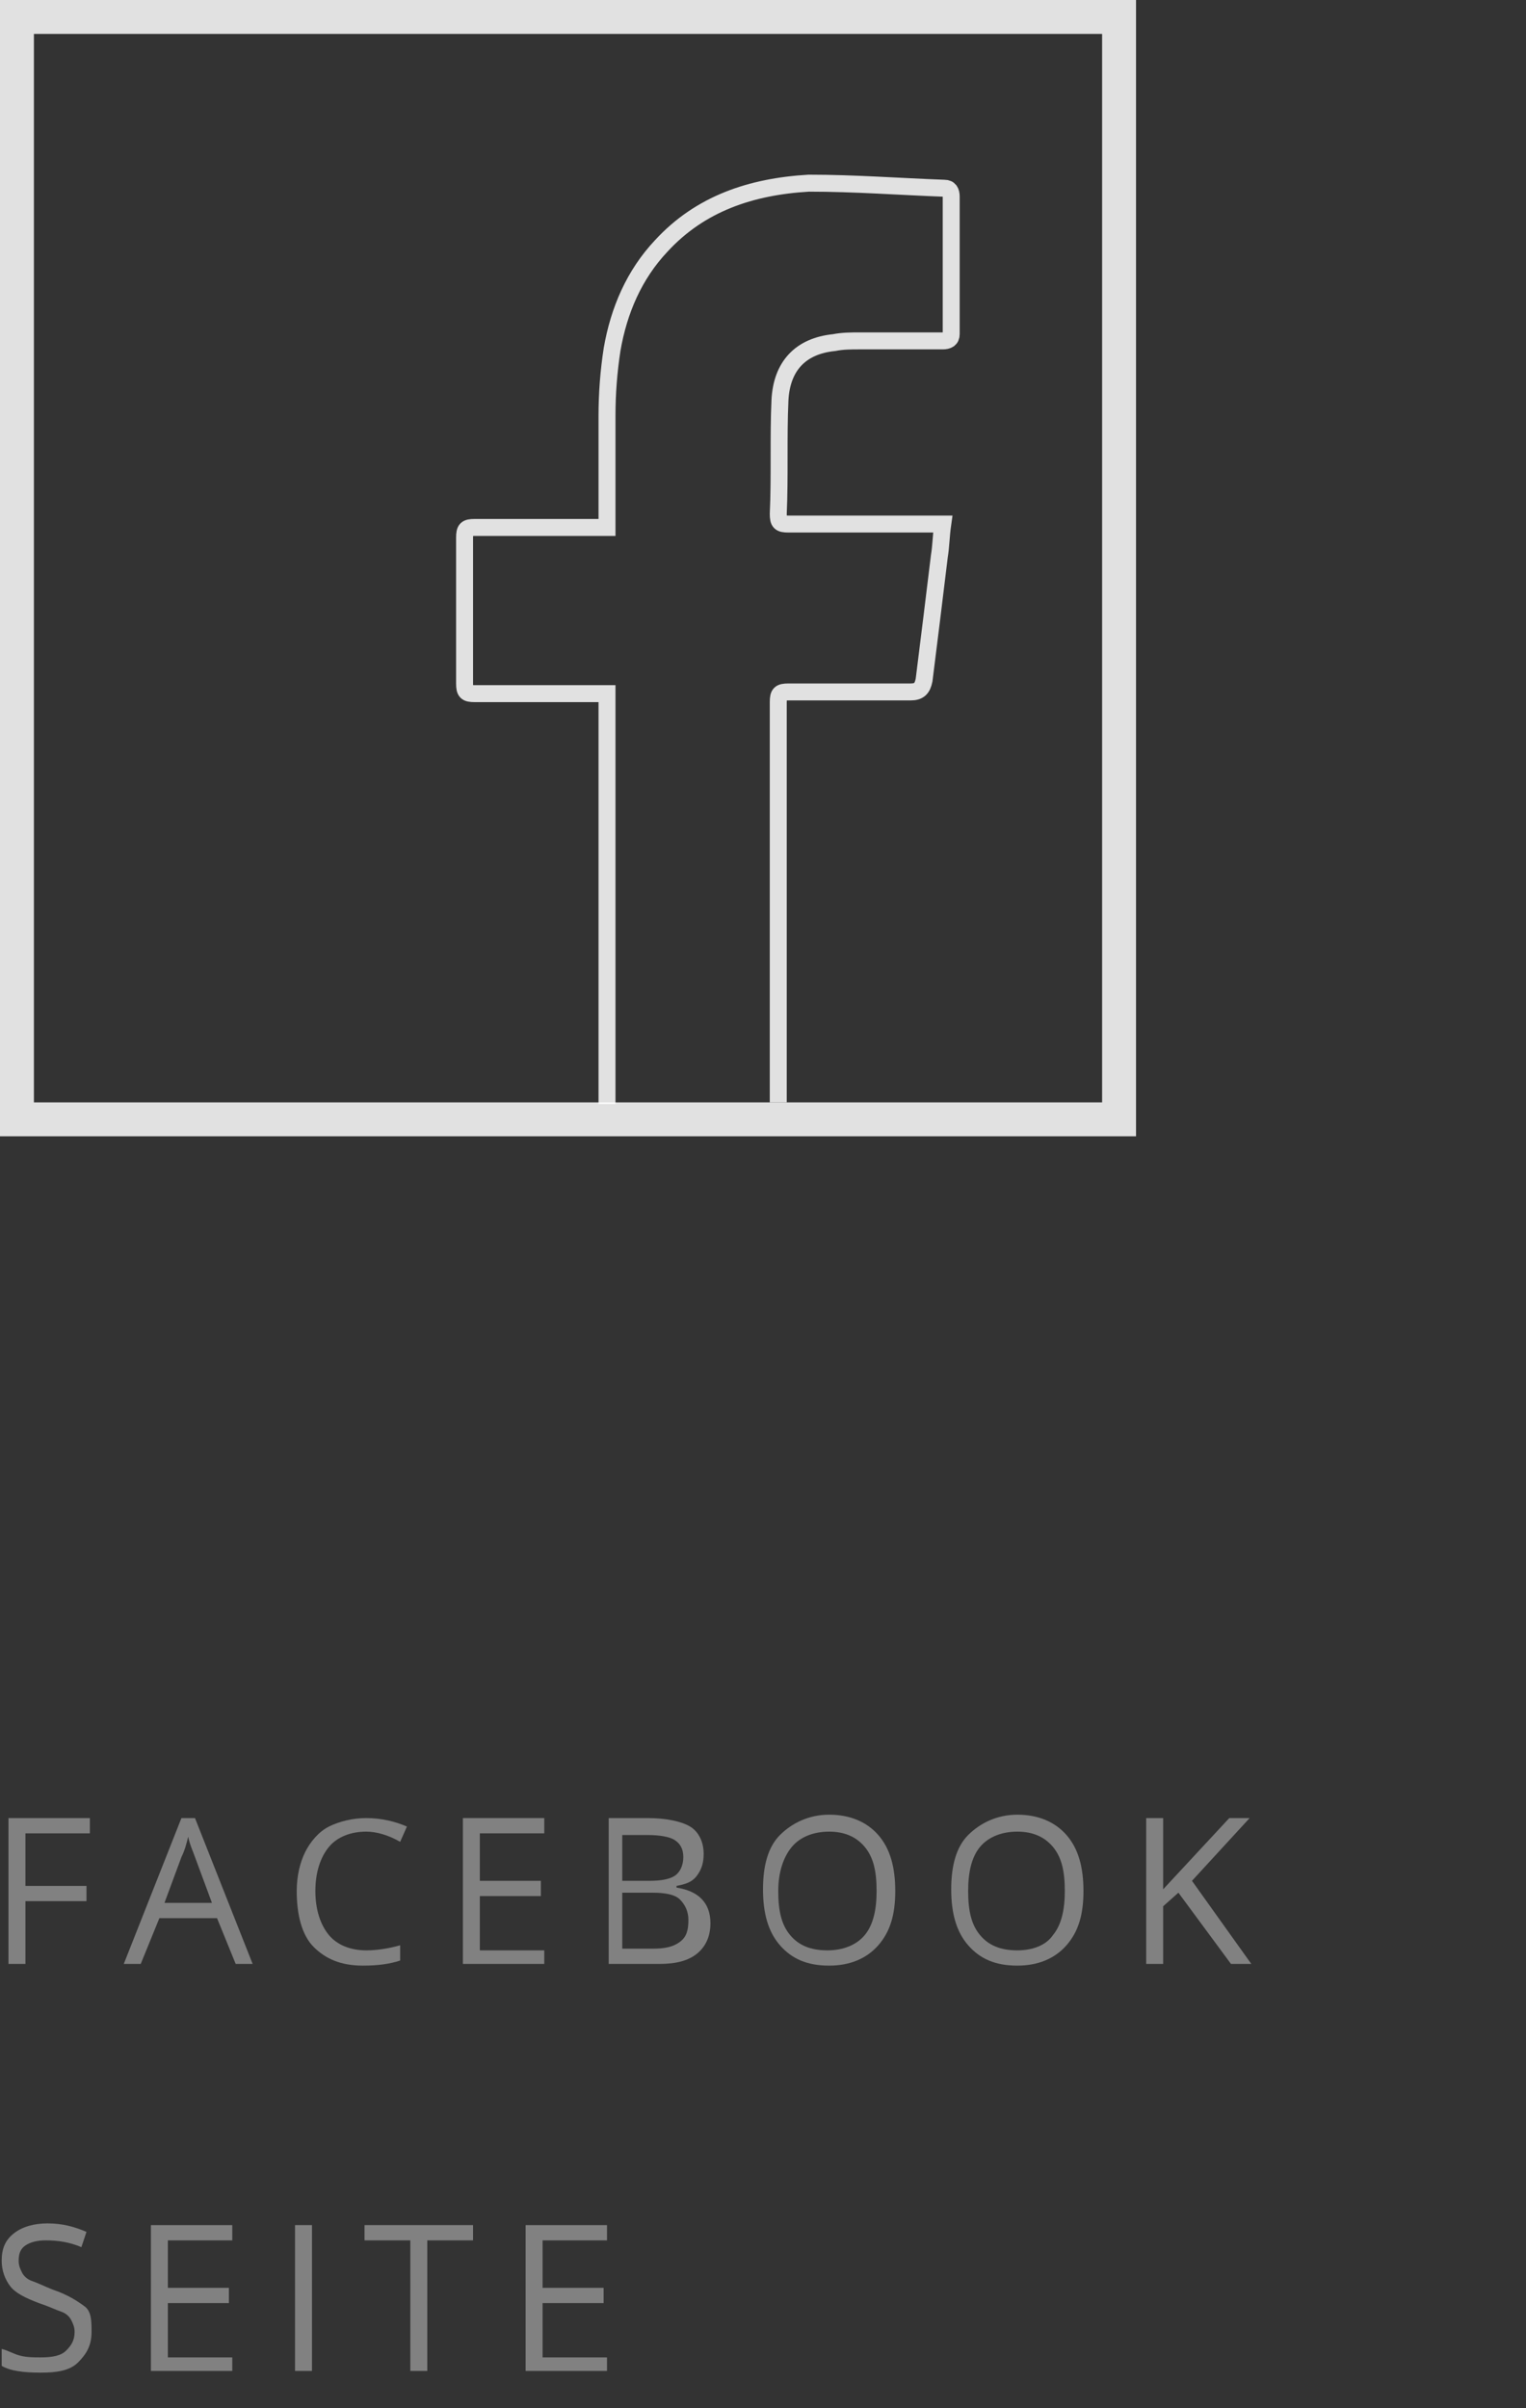 <?xml version="1.0" encoding="utf-8"?>
<!-- Generator: Adobe Illustrator 20.1.0, SVG Export Plug-In . SVG Version: 6.00 Build 0)  -->
<svg version="1.1" id="Ebene_1" xmlns="http://www.w3.org/2000/svg" xmlns:xlink="http://www.w3.org/1999/xlink" x="0px" y="0px"
	 viewBox="0 0 90 142" style="enable-background:new 0 0 90 142;" xml:space="preserve">
<rect x="0" y="0" width="90" height="142" fill="#333333" stroke="none"/>
<style type="text/css">
	.st0{opacity:0.85;fill:none;stroke:#FFFFFF;stroke-width:2;stroke-miterlimit:10;}
	.st1{opacity:0.38;fill:#FFFFFF;}
	.st2{opacity:0.85;}
	.st3{fill:none;stroke:#FFFFFF;stroke-miterlimit:10;}
</style>
<rect x="1" y="1" class="st0" width="65" height="65"/>
<g>
	<path class="st1" d="M1.5,115.8h-1v-8.6h4.8v0.9H1.5v3.1h3.6v0.9H1.5V115.8z"/>
	<path class="st1" d="M13.9,115.8l-1.1-2.7H9.4l-1.1,2.7h-1l3.4-8.6h0.8l3.4,8.6H13.9z M12.5,112.2l-1-2.7c-0.1-0.3-0.3-0.7-0.4-1.2
		c-0.1,0.4-0.2,0.8-0.4,1.2l-1,2.7H12.5z"/>
	<path class="st1" d="M21.6,108c-0.9,0-1.7,0.3-2.2,0.9s-0.8,1.5-0.8,2.6c0,1.1,0.3,2,0.8,2.6s1.3,0.9,2.2,0.9c0.6,0,1.3-0.1,2-0.3
		v0.9c-0.6,0.2-1.3,0.3-2.2,0.3c-1.3,0-2.2-0.4-2.9-1.1s-1-1.9-1-3.3c0-0.9,0.2-1.7,0.5-2.3s0.8-1.2,1.4-1.5s1.4-0.5,2.2-0.5
		c0.9,0,1.7,0.2,2.4,0.5l-0.4,0.9C22.9,108.2,22.2,108,21.6,108z"/>
	<path class="st1" d="M32.1,115.8h-4.8v-8.6h4.8v0.9h-3.8v2.8h3.6v0.9h-3.6v3.2h3.8V115.8z"/>
	<path class="st1" d="M35.8,107.2h2.4c1.1,0,2,0.2,2.5,0.5s0.8,0.9,0.8,1.6c0,0.5-0.1,0.9-0.4,1.3s-0.7,0.5-1.2,0.6v0.1
		c1.3,0.2,2,0.9,2,2.1c0,0.8-0.3,1.4-0.8,1.8s-1.2,0.6-2.2,0.6h-3V107.2z M36.7,110.9h1.6c0.7,0,1.2-0.1,1.5-0.3s0.5-0.6,0.5-1.1
		c0-0.5-0.2-0.8-0.5-1s-0.9-0.3-1.6-0.3h-1.5V110.9z M36.7,111.7v3.2h1.8c0.7,0,1.2-0.1,1.6-0.4s0.5-0.7,0.5-1.3
		c0-0.5-0.2-0.9-0.5-1.2s-0.9-0.4-1.6-0.4H36.7z"/>
	<path class="st1" d="M52.8,111.5c0,1.4-0.3,2.4-1,3.2s-1.7,1.2-2.9,1.2c-1.3,0-2.2-0.4-2.9-1.2s-1-1.9-1-3.3c0-1.4,0.3-2.5,1-3.2
		s1.7-1.2,2.9-1.2c1.2,0,2.2,0.4,2.9,1.2S52.8,110.1,52.8,111.5z M45.9,111.5c0,1.2,0.2,2,0.7,2.6s1.2,0.9,2.2,0.9
		c0.9,0,1.7-0.3,2.2-0.9s0.7-1.5,0.7-2.6c0-1.2-0.2-2-0.7-2.6s-1.2-0.9-2.1-0.9c-0.9,0-1.7,0.3-2.2,0.9S45.9,110.4,45.9,111.5z"/>
	<path class="st1" d="M63.9,111.5c0,1.4-0.3,2.4-1,3.2s-1.7,1.2-2.9,1.2c-1.3,0-2.2-0.4-2.9-1.2s-1-1.9-1-3.3c0-1.4,0.3-2.5,1-3.2
		s1.7-1.2,2.9-1.2c1.2,0,2.2,0.4,2.9,1.2S63.9,110.1,63.9,111.5z M57.1,111.5c0,1.2,0.2,2,0.7,2.6S59,115,60,115
		c0.9,0,1.7-0.3,2.1-0.9c0.5-0.6,0.7-1.5,0.7-2.6c0-1.2-0.2-2-0.7-2.6c-0.5-0.6-1.2-0.9-2.1-0.9c-0.9,0-1.7,0.3-2.2,0.9
		S57.1,110.4,57.1,111.5z"/>
	<path class="st1" d="M73.8,115.8h-1.2l-3.1-4.2l-0.9,0.8v3.4h-1v-8.6h1v4.2l3.9-4.2h1.2l-3.4,3.7L73.8,115.8z"/>
	<path class="st1" d="M5.4,137.5c0,0.8-0.3,1.3-0.8,1.8s-1.3,0.6-2.2,0.6c-1,0-1.8-0.1-2.3-0.4v-1c0.4,0.1,0.7,0.3,1.1,0.4
		s0.8,0.1,1.2,0.1c0.7,0,1.2-0.1,1.5-0.4s0.5-0.6,0.5-1.1c0-0.3-0.1-0.5-0.2-0.7s-0.3-0.4-0.6-0.5s-0.7-0.3-1.3-0.5
		c-0.8-0.3-1.4-0.6-1.7-1s-0.5-0.9-0.5-1.5c0-0.7,0.2-1.2,0.7-1.6s1.2-0.6,2-0.6c0.9,0,1.6,0.2,2.3,0.5l-0.3,0.9
		c-0.7-0.3-1.4-0.4-2.1-0.4c-0.5,0-0.9,0.1-1.2,0.3s-0.4,0.5-0.4,0.9c0,0.3,0.1,0.5,0.2,0.7s0.3,0.4,0.6,0.5s0.7,0.3,1.2,0.5
		c0.9,0.3,1.5,0.7,1.9,1S5.4,136.9,5.4,137.5z"/>
	<path class="st1" d="M13.7,139.8H8.9v-8.6h4.8v0.9H9.9v2.8h3.6v0.9H9.9v3.2h3.8V139.8z"/>
	<path class="st1" d="M17.4,139.8v-8.6h1v8.6H17.4z"/>
	<path class="st1" d="M25.2,139.8h-1v-7.7h-2.7v-0.9h6.4v0.9h-2.7V139.8z"/>
	<path class="st1" d="M35.7,139.8H31v-8.6h4.8v0.9H32v2.8h3.6v0.9H32v3.2h3.8V139.8z"/>
</g>
<g class="st2">
	<path class="st3" d="M35.7,65.9"/>
	<path class="st3" d="M45.9,65c0-7.9,0-15.7,0-23.6c0-0.5,0.1-0.6,0.6-0.6c2.4,0,4.8,0,7.2,0c0.5,0,0.7-0.2,0.8-0.7
		c0.3-2.4,0.6-4.8,0.9-7.3c0.1-0.6,0.1-1.2,0.2-1.9c-0.3,0-0.5,0-0.7,0c-2.8,0-5.6,0-8.4,0c-0.5,0-0.6-0.1-0.6-0.6
		c0.1-2.2,0-4.5,0.1-6.7c0.1-2,1.2-3.2,3.2-3.4c0.5-0.1,1-0.1,1.5-0.1c1.6,0,3.3,0,4.9,0c0.3,0,0.5-0.1,0.5-0.4c0-2.7,0-5.4,0-8.1
		c0-0.3-0.1-0.5-0.4-0.5c-2.7-0.1-5.3-0.3-8-0.3C44.3,11,41.3,12,39,14.5c-1.6,1.7-2.5,3.8-2.9,6.1c-0.2,1.3-0.3,2.6-0.3,3.9
		c0,2,0,4.1,0,6.1c0,0.1,0,0.3,0,0.5c-0.2,0-0.4,0-0.6,0c-2.4,0-4.8,0-7.2,0c-0.5,0-0.6,0.1-0.6,0.6c0,2.9,0,5.7,0,8.6
		c0,0.5,0.1,0.6,0.6,0.6c2.4,0,4.8,0,7.2,0c0.2,0,0.4,0,0.6,0c0,8.4,0,15.8,0,24.2"/>
</g>
</svg>
